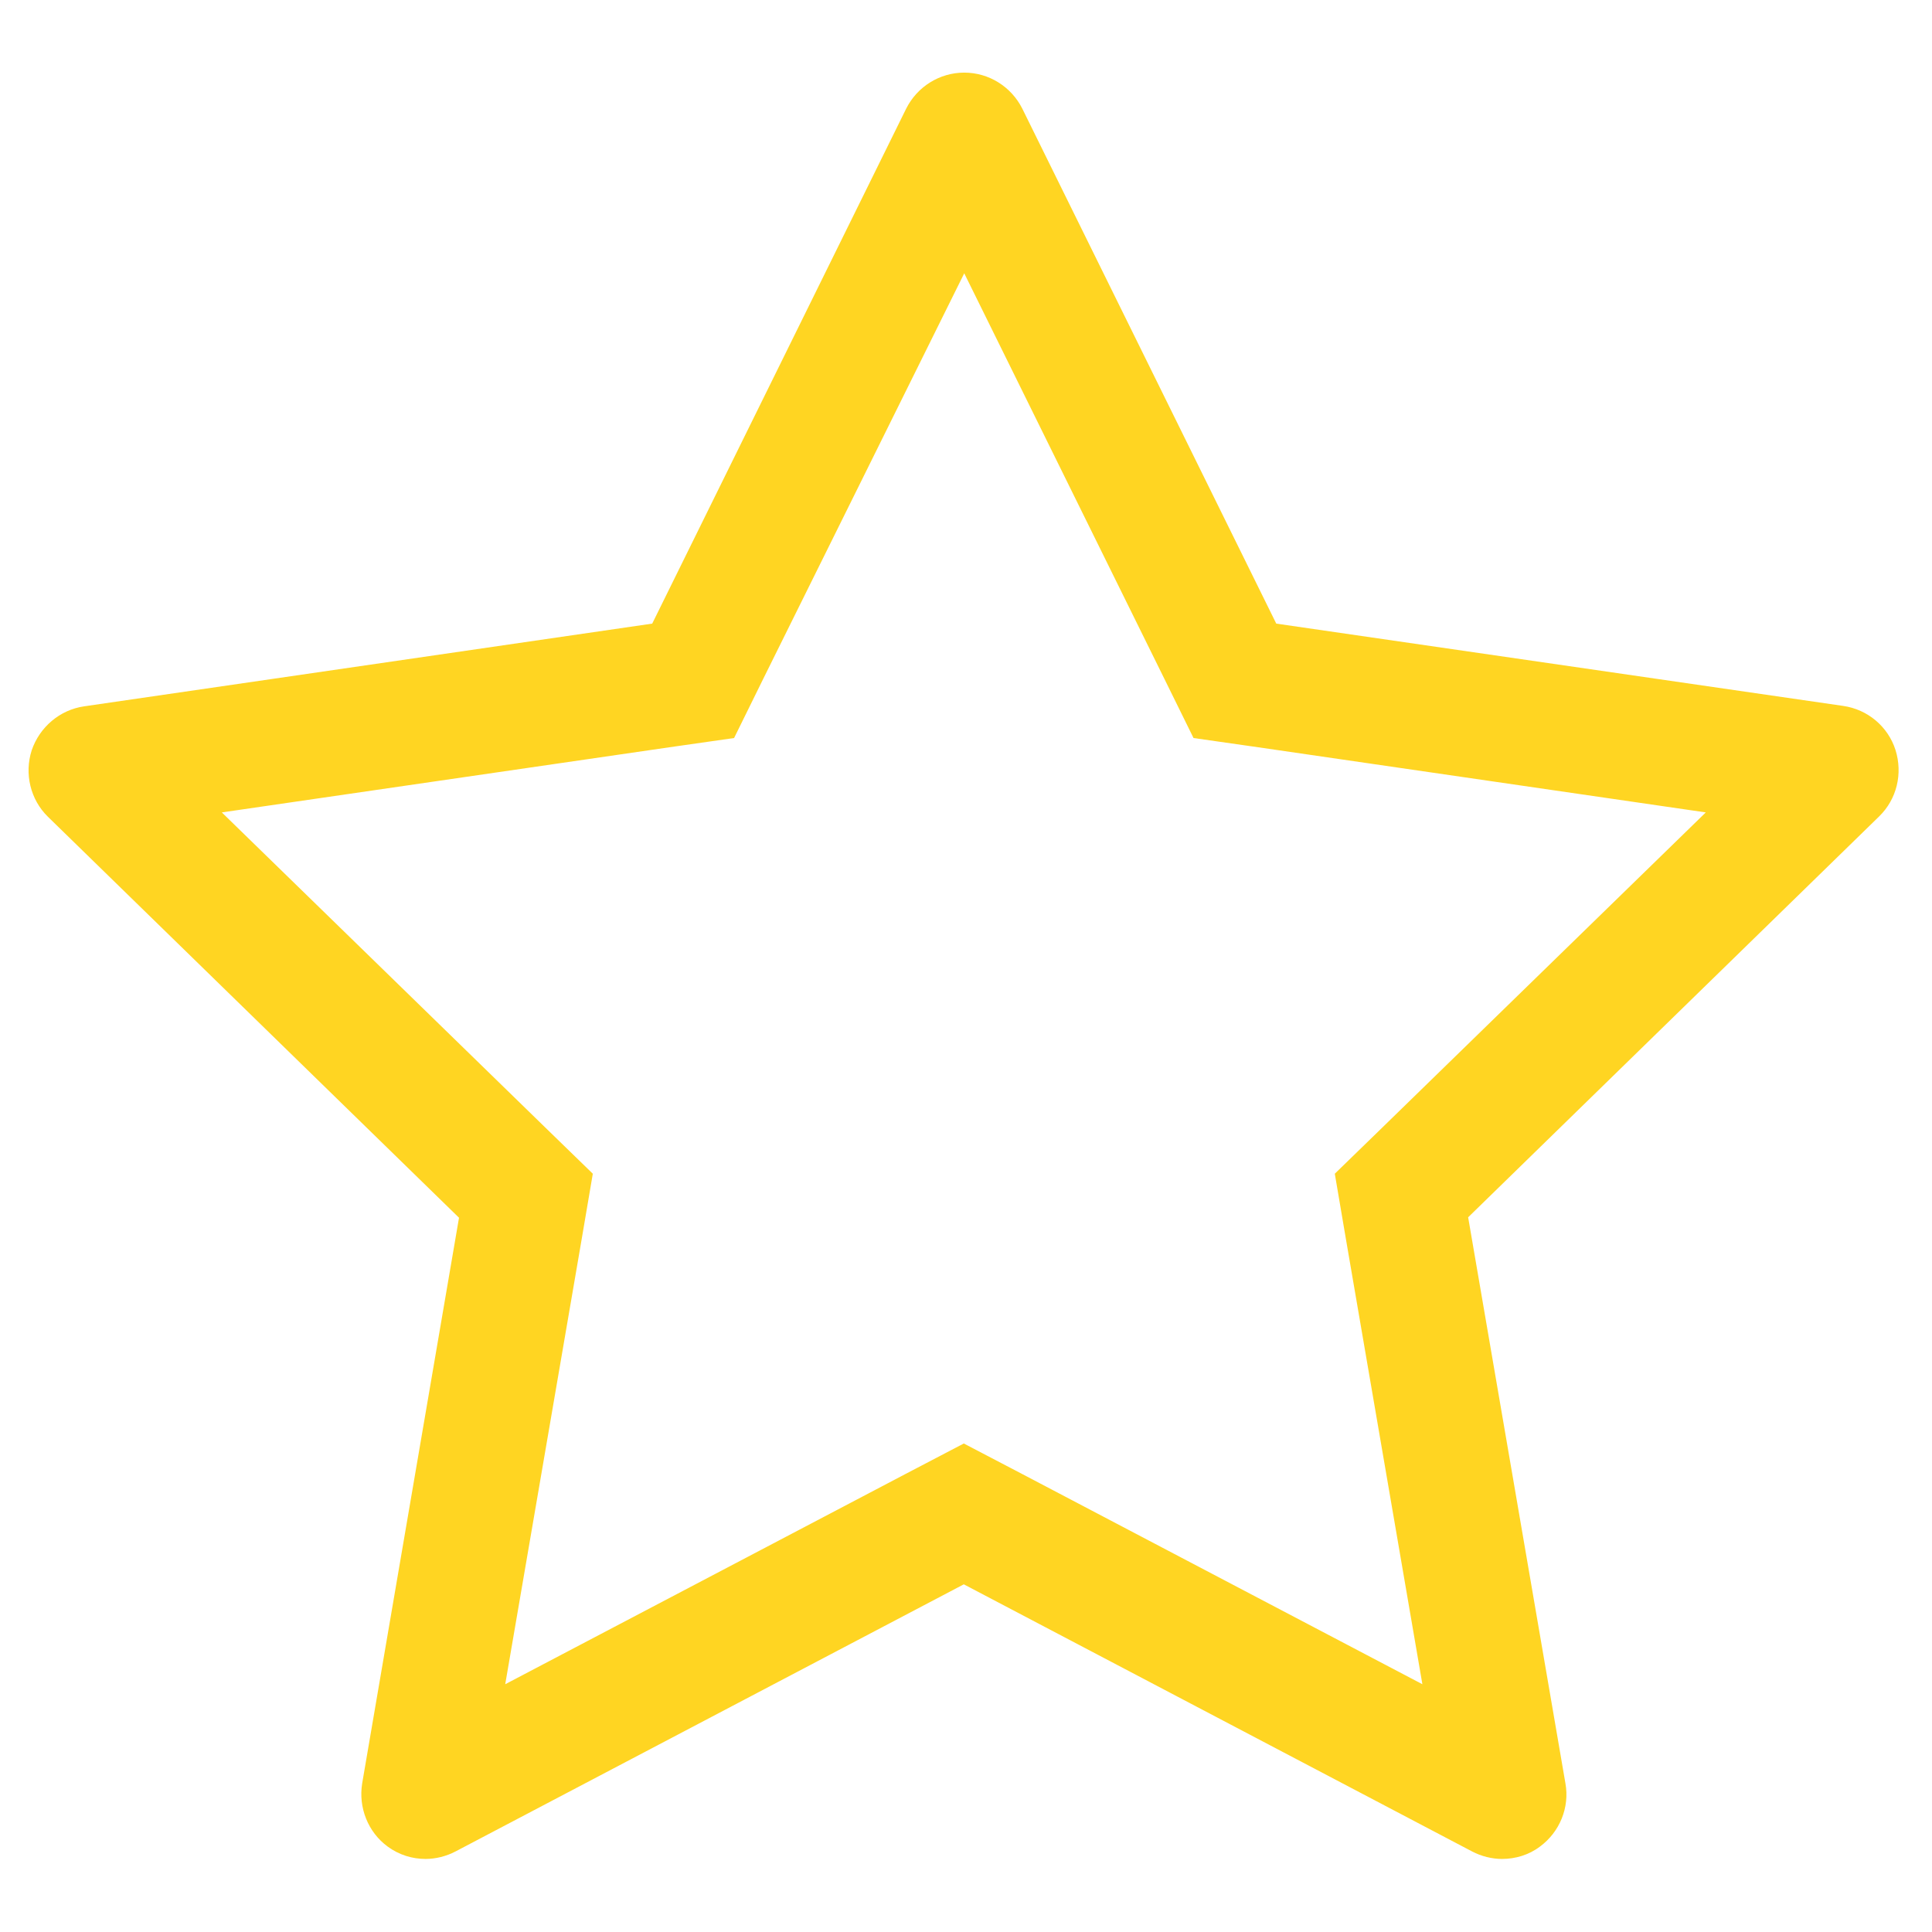 <?xml version="1.0" encoding="utf-8"?>
<!-- Generator: Adobe Illustrator 26.0.3, SVG Export Plug-In . SVG Version: 6.00 Build 0)  -->
<svg version="1.1" id="Layer_1" xmlns="http://www.w3.org/2000/svg" xmlns:xlink="http://www.w3.org/1999/xlink" x="0px" y="0px"
	 viewBox="0 0 439 439" style="enable-background:new 0 0 439 439;" xml:space="preserve">
<style type="text/css">
	.st0{fill:#FFD522;}
</style>
<path class="st0" d="M219.1,62.1l45.5,92.2l6.6,13.4l14.7,2.1l101.7,14.8l-73.6,71.7l-10.7,10.4l2.5,14.7l17.4,101.3l-91-47.8
	l-13.2-6.9l-13.2,6.9l-91,47.8l17.4-101.3l2.5-14.7l-10.7-10.4l-73.6-71.7l101.7-14.8l14.7-2.1l6.6-13.4L219.1,62.1 M219.1,16.5
	c-5.6,0-10.7,3.2-13.2,8.2l-57.7,117L19.1,160.5c-5.5,0.8-10.1,4.7-11.9,10c-1.7,5.3-0.3,11.2,3.7,15.1l93.4,91.1L82.3,405.2
	c-0.9,5.5,1.3,11.1,5.8,14.4c2.6,1.9,5.6,2.8,8.6,2.8c2.3,0,4.7-0.6,6.8-1.7l115.5-60.7l115.5,60.7c2.1,1.1,4.5,1.7,6.8,1.7
	c3,0,6.1-0.9,8.6-2.8c4.5-3.3,6.8-8.9,5.8-14.4l-22.1-128.6l93.4-91.1c4-3.9,5.4-9.7,3.7-15.1c-1.7-5.3-6.3-9.2-11.9-10L290,141.7
	l-57.7-117C229.8,19.7,224.7,16.5,219.1,16.5L219.1,16.5z"/>
</svg>
